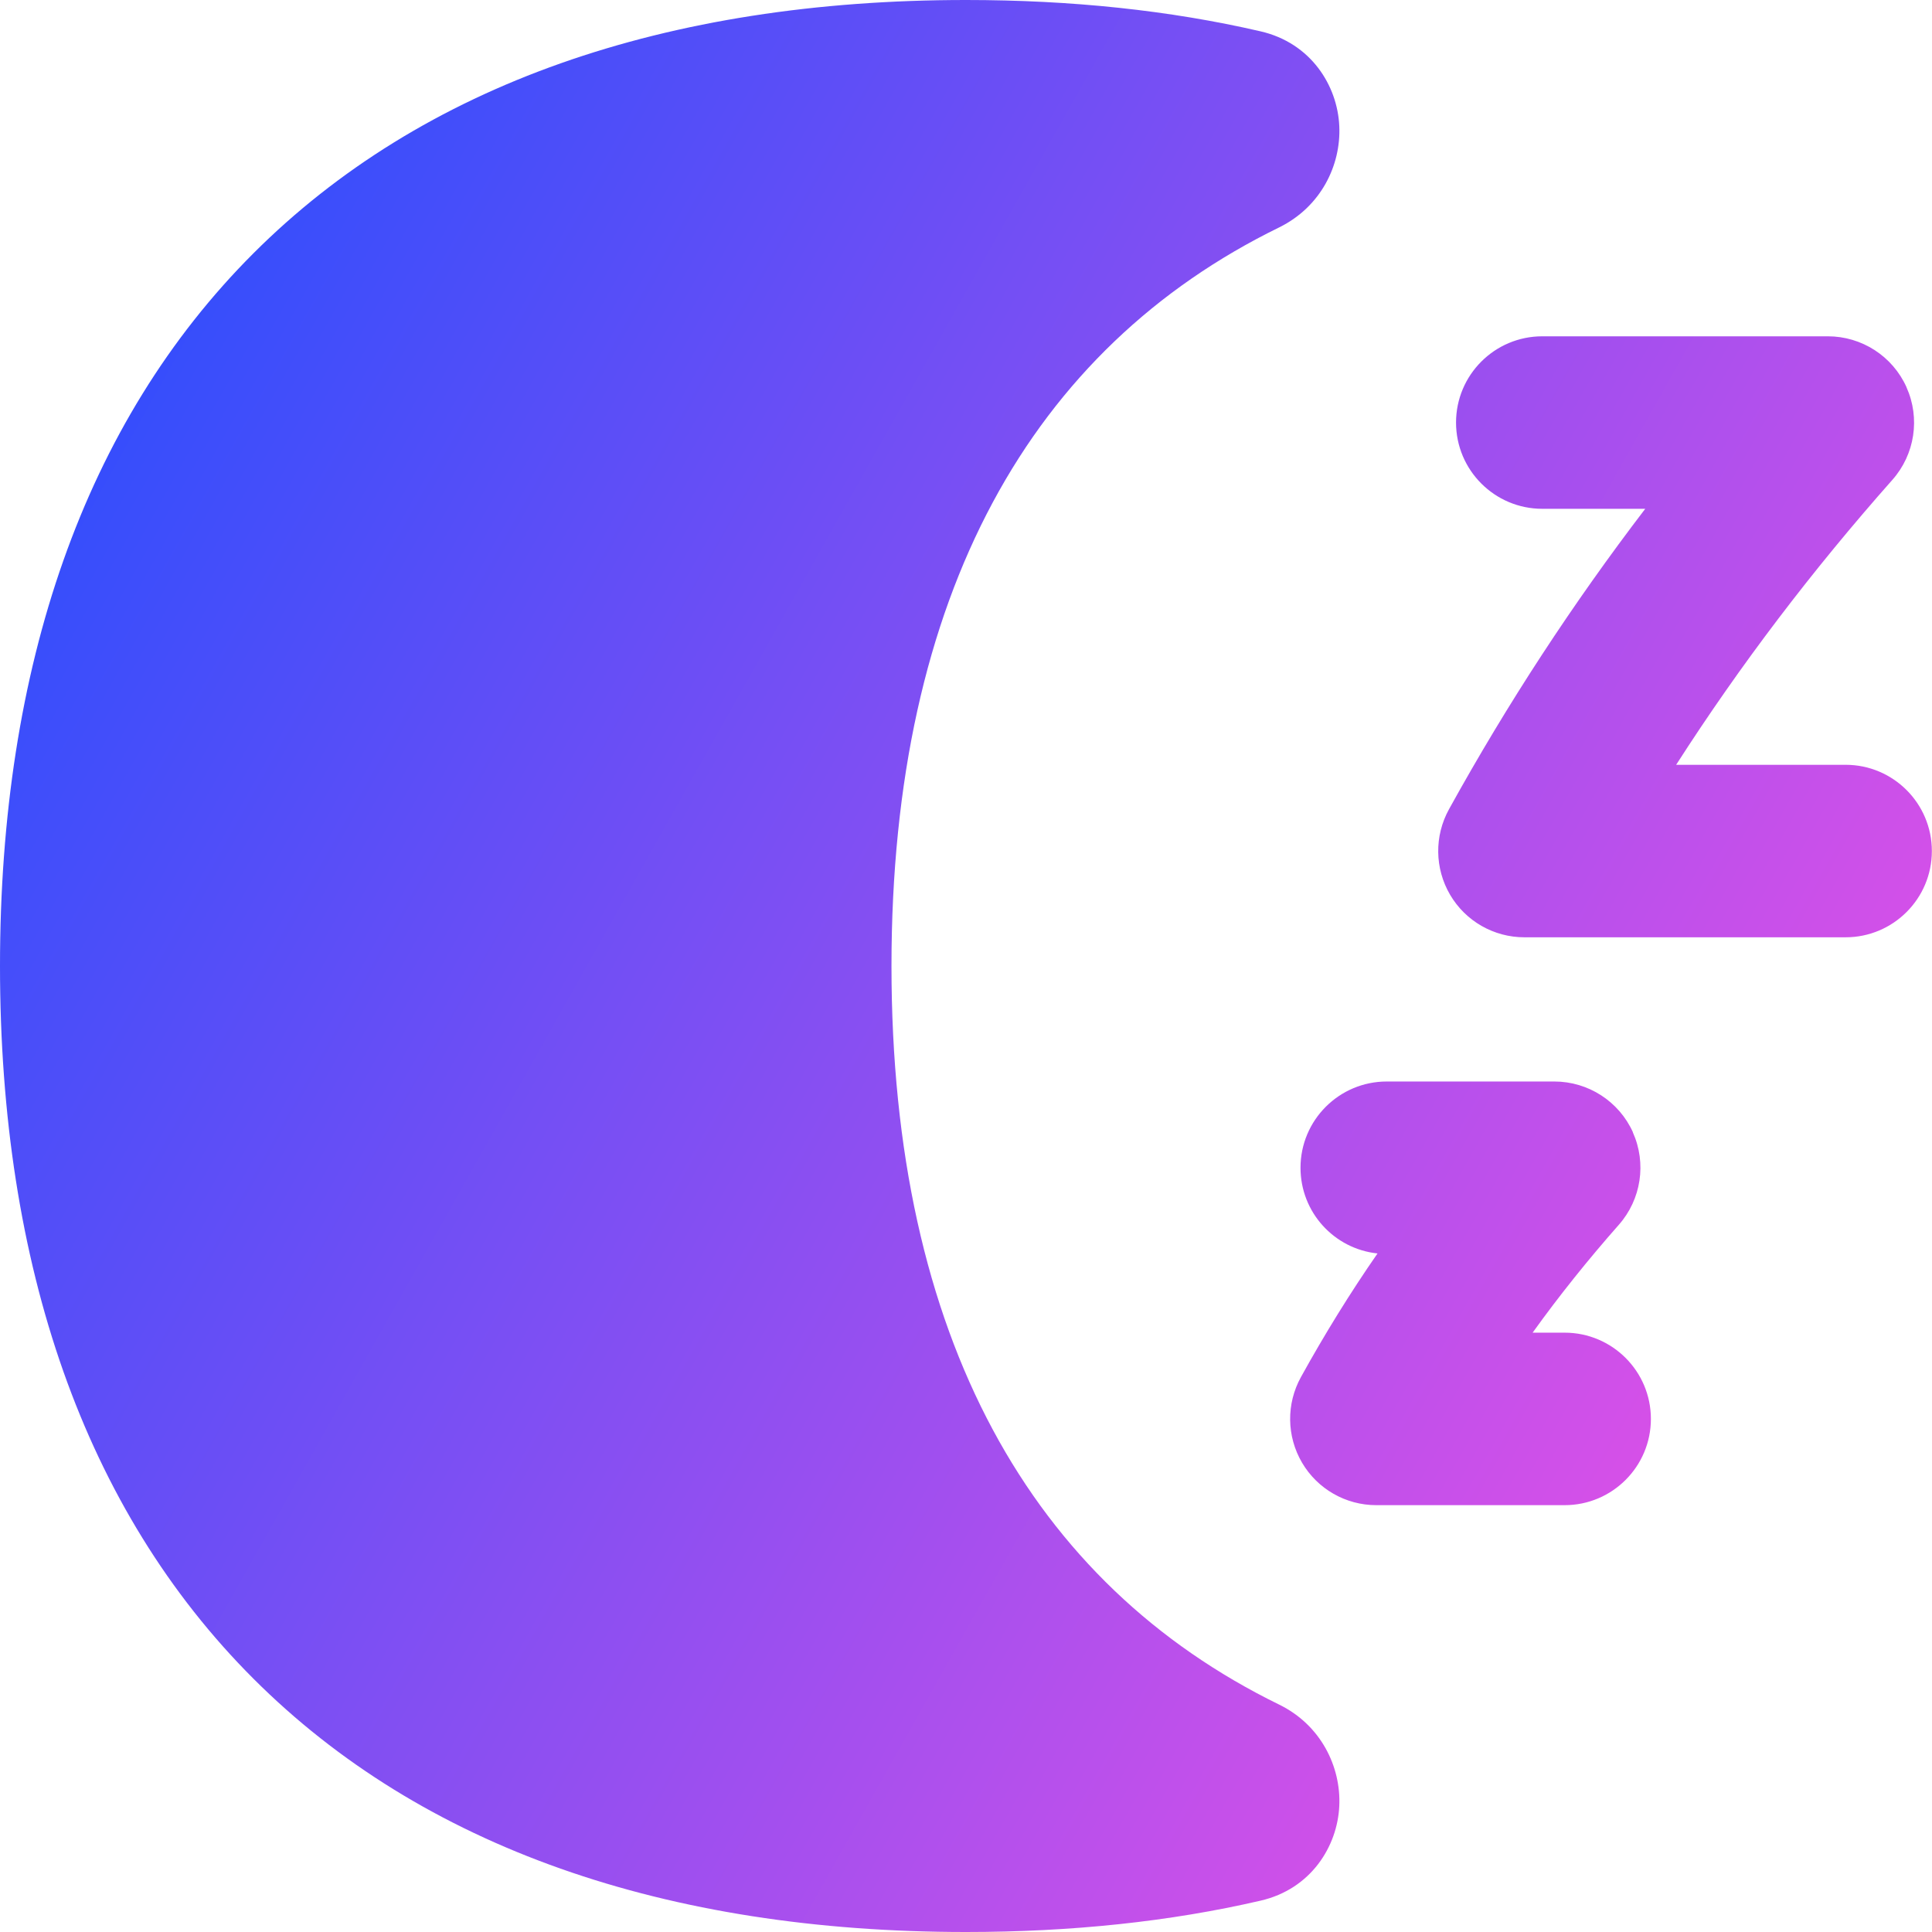 <svg xmlns="http://www.w3.org/2000/svg" fill="none" viewBox="0 0 14 14" id="Snooze--Streamline-Flex-Gradient">
  <desc>
    Snooze Streamline Icon: https://streamlinehq.com
  </desc>
  <g id="snooze--nap-sleep-rest-break-clock-bed-time-moon">
    <path id="Union" fill="url(#paint0_linear_9371_8236)" fill-rule="evenodd" d="M1.836 1.836C3.06.612 4.828 0 7 0c.764 0 1.477.075 2.134.227.366.084.558.394.571.687.013.283-.133.585-.436.734C7.48 2.523 6.46 4.304 6.46 7s1.02 4.477 2.809 5.352c.303.148.449.451.436.734-.013.293-.205.603-.571.687C8.477 13.925 7.764 14 7 14c-2.172 0-3.94-.612-5.164-1.836C.612 10.94 0 9.172 0 7s.612-3.94 1.836-5.164Zm11.979.969c-.101-.224-.324-.368-.57-.368H11.176c-.345 0-.625.28-.625.625s.28.625.625.625h.746c-.525.687-.997 1.408-1.422 2.177-.107.194-.104.429.008.62.112.191.317.308.538.308h2.328c.345 0 .625-.28.625-.625 0-.345-.28-.625-.625-.625h-1.228c.466-.726.986-1.409 1.567-2.065.163-.184.203-.447.102-.671Zm-1.982 5.4c-.101-.224-.324-.368-.57-.368h-1.214c-.345 0-.625.28-.625.625 0 .323.244.588.558.621-.199.287-.383.585-.555.896-.107.194-.104.429.008.62.112.191.317.308.538.308h1.365c.345 0 .625-.28.625-.625 0-.345-.28-.625-.625-.625h-.232c.193-.269.401-.528.624-.781.163-.184.203-.447.102-.671Z" clip-rule="evenodd"></path>
  </g>
  <defs>
    <linearGradient id="paint0_linear_9371_8236" x1="13.953" x2="-2.626" y1="14.003" y2="4.677" gradientUnits="userSpaceOnUse">
      <stop stop-color="#ff51e3"></stop>
      <stop offset="1" stop-color="#1b4dff"></stop>
    </linearGradient>
  </defs>
</svg>
